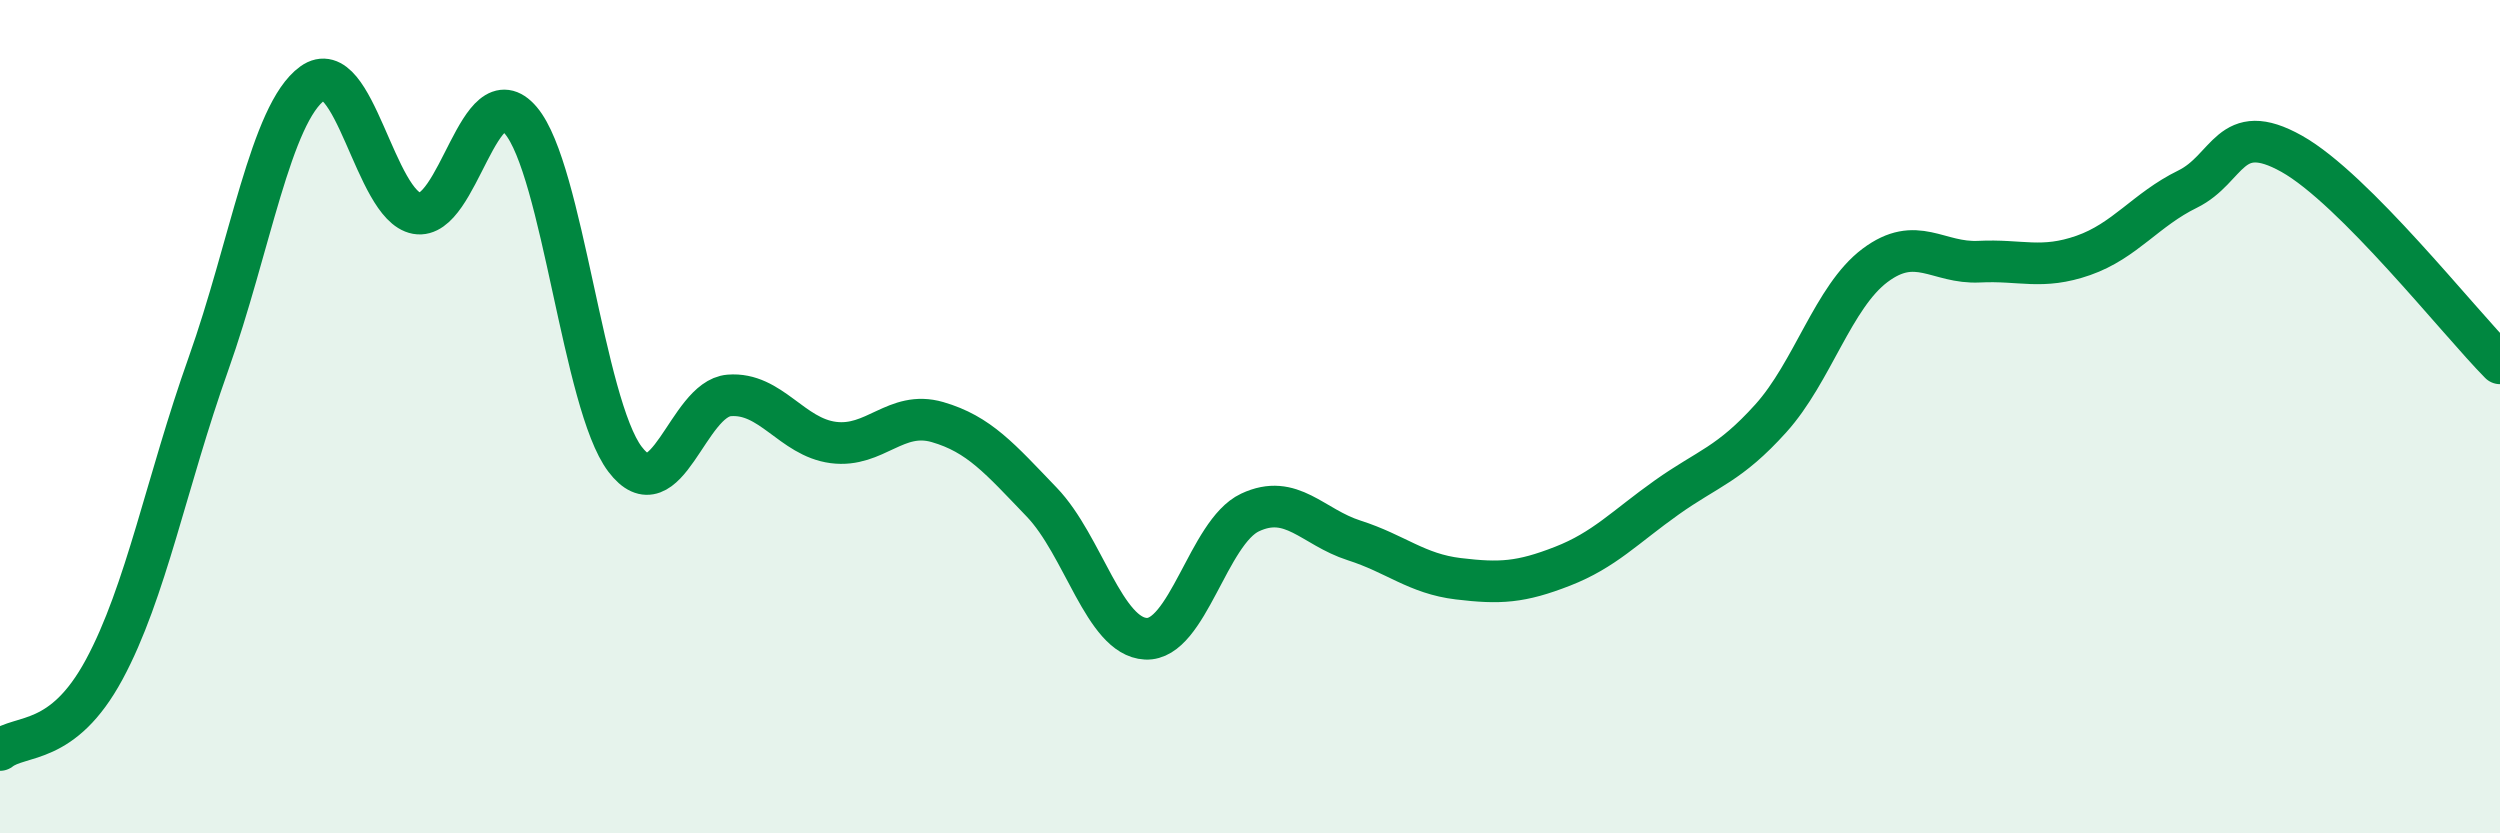 
    <svg width="60" height="20" viewBox="0 0 60 20" xmlns="http://www.w3.org/2000/svg">
      <path
        d="M 0,18 C 0.5,17.61 1.5,17.92 2.5,16.07 C 3.5,14.22 4,11.55 5,8.74 C 6,5.93 6.5,2.72 7.5,2 C 8.5,1.28 9,4.94 10,5.12 C 11,5.3 11.5,1.71 12.5,2.89 C 13.5,4.07 14,9.7 15,11.02 C 16,12.34 16.5,9.57 17.5,9.49 C 18.5,9.41 19,10.49 20,10.62 C 21,10.75 21.5,9.84 22.5,10.13 C 23.5,10.42 24,11.01 25,12.05 C 26,13.09 26.5,15.28 27.5,15.33 C 28.5,15.38 29,12.77 30,12.3 C 31,11.83 31.5,12.65 32.5,12.97 C 33.5,13.29 34,13.77 35,13.89 C 36,14.01 36.5,13.98 37.5,13.59 C 38.5,13.2 39,12.65 40,11.94 C 41,11.23 41.5,11.15 42.5,10.04 C 43.5,8.93 44,7.12 45,6.37 C 46,5.62 46.5,6.33 47.5,6.28 C 48.5,6.23 49,6.48 50,6.13 C 51,5.78 51.5,5.03 52.5,4.54 C 53.5,4.05 53.5,2.85 55,3.69 C 56.5,4.53 59,7.71 60,8.72L60 20L0 20Z"
        fill="#008740"
        opacity="0.1"
        stroke-linecap="round"
        stroke-linejoin="round"
      />
      <path
        d="M 0,18 C 0.5,17.61 1.5,17.92 2.5,16.07 C 3.5,14.22 4,11.55 5,8.74 C 6,5.93 6.5,2.72 7.5,2 C 8.5,1.28 9,4.94 10,5.12 C 11,5.3 11.5,1.71 12.5,2.89 C 13.5,4.07 14,9.7 15,11.02 C 16,12.34 16.5,9.57 17.5,9.49 C 18.5,9.41 19,10.49 20,10.62 C 21,10.75 21.5,9.84 22.5,10.13 C 23.5,10.42 24,11.01 25,12.05 C 26,13.09 26.5,15.28 27.5,15.33 C 28.5,15.38 29,12.77 30,12.3 C 31,11.83 31.5,12.65 32.5,12.97 C 33.5,13.29 34,13.77 35,13.89 C 36,14.01 36.5,13.98 37.5,13.59 C 38.5,13.2 39,12.65 40,11.94 C 41,11.23 41.5,11.15 42.5,10.04 C 43.5,8.93 44,7.12 45,6.37 C 46,5.62 46.5,6.33 47.5,6.28 C 48.5,6.23 49,6.48 50,6.13 C 51,5.78 51.5,5.03 52.5,4.54 C 53.5,4.05 53.5,2.85 55,3.69 C 56.5,4.53 59,7.71 60,8.72"
        stroke="#008740"
        stroke-width="1"
        fill="none"
        stroke-linecap="round"
        stroke-linejoin="round"
      />
    </svg>
  